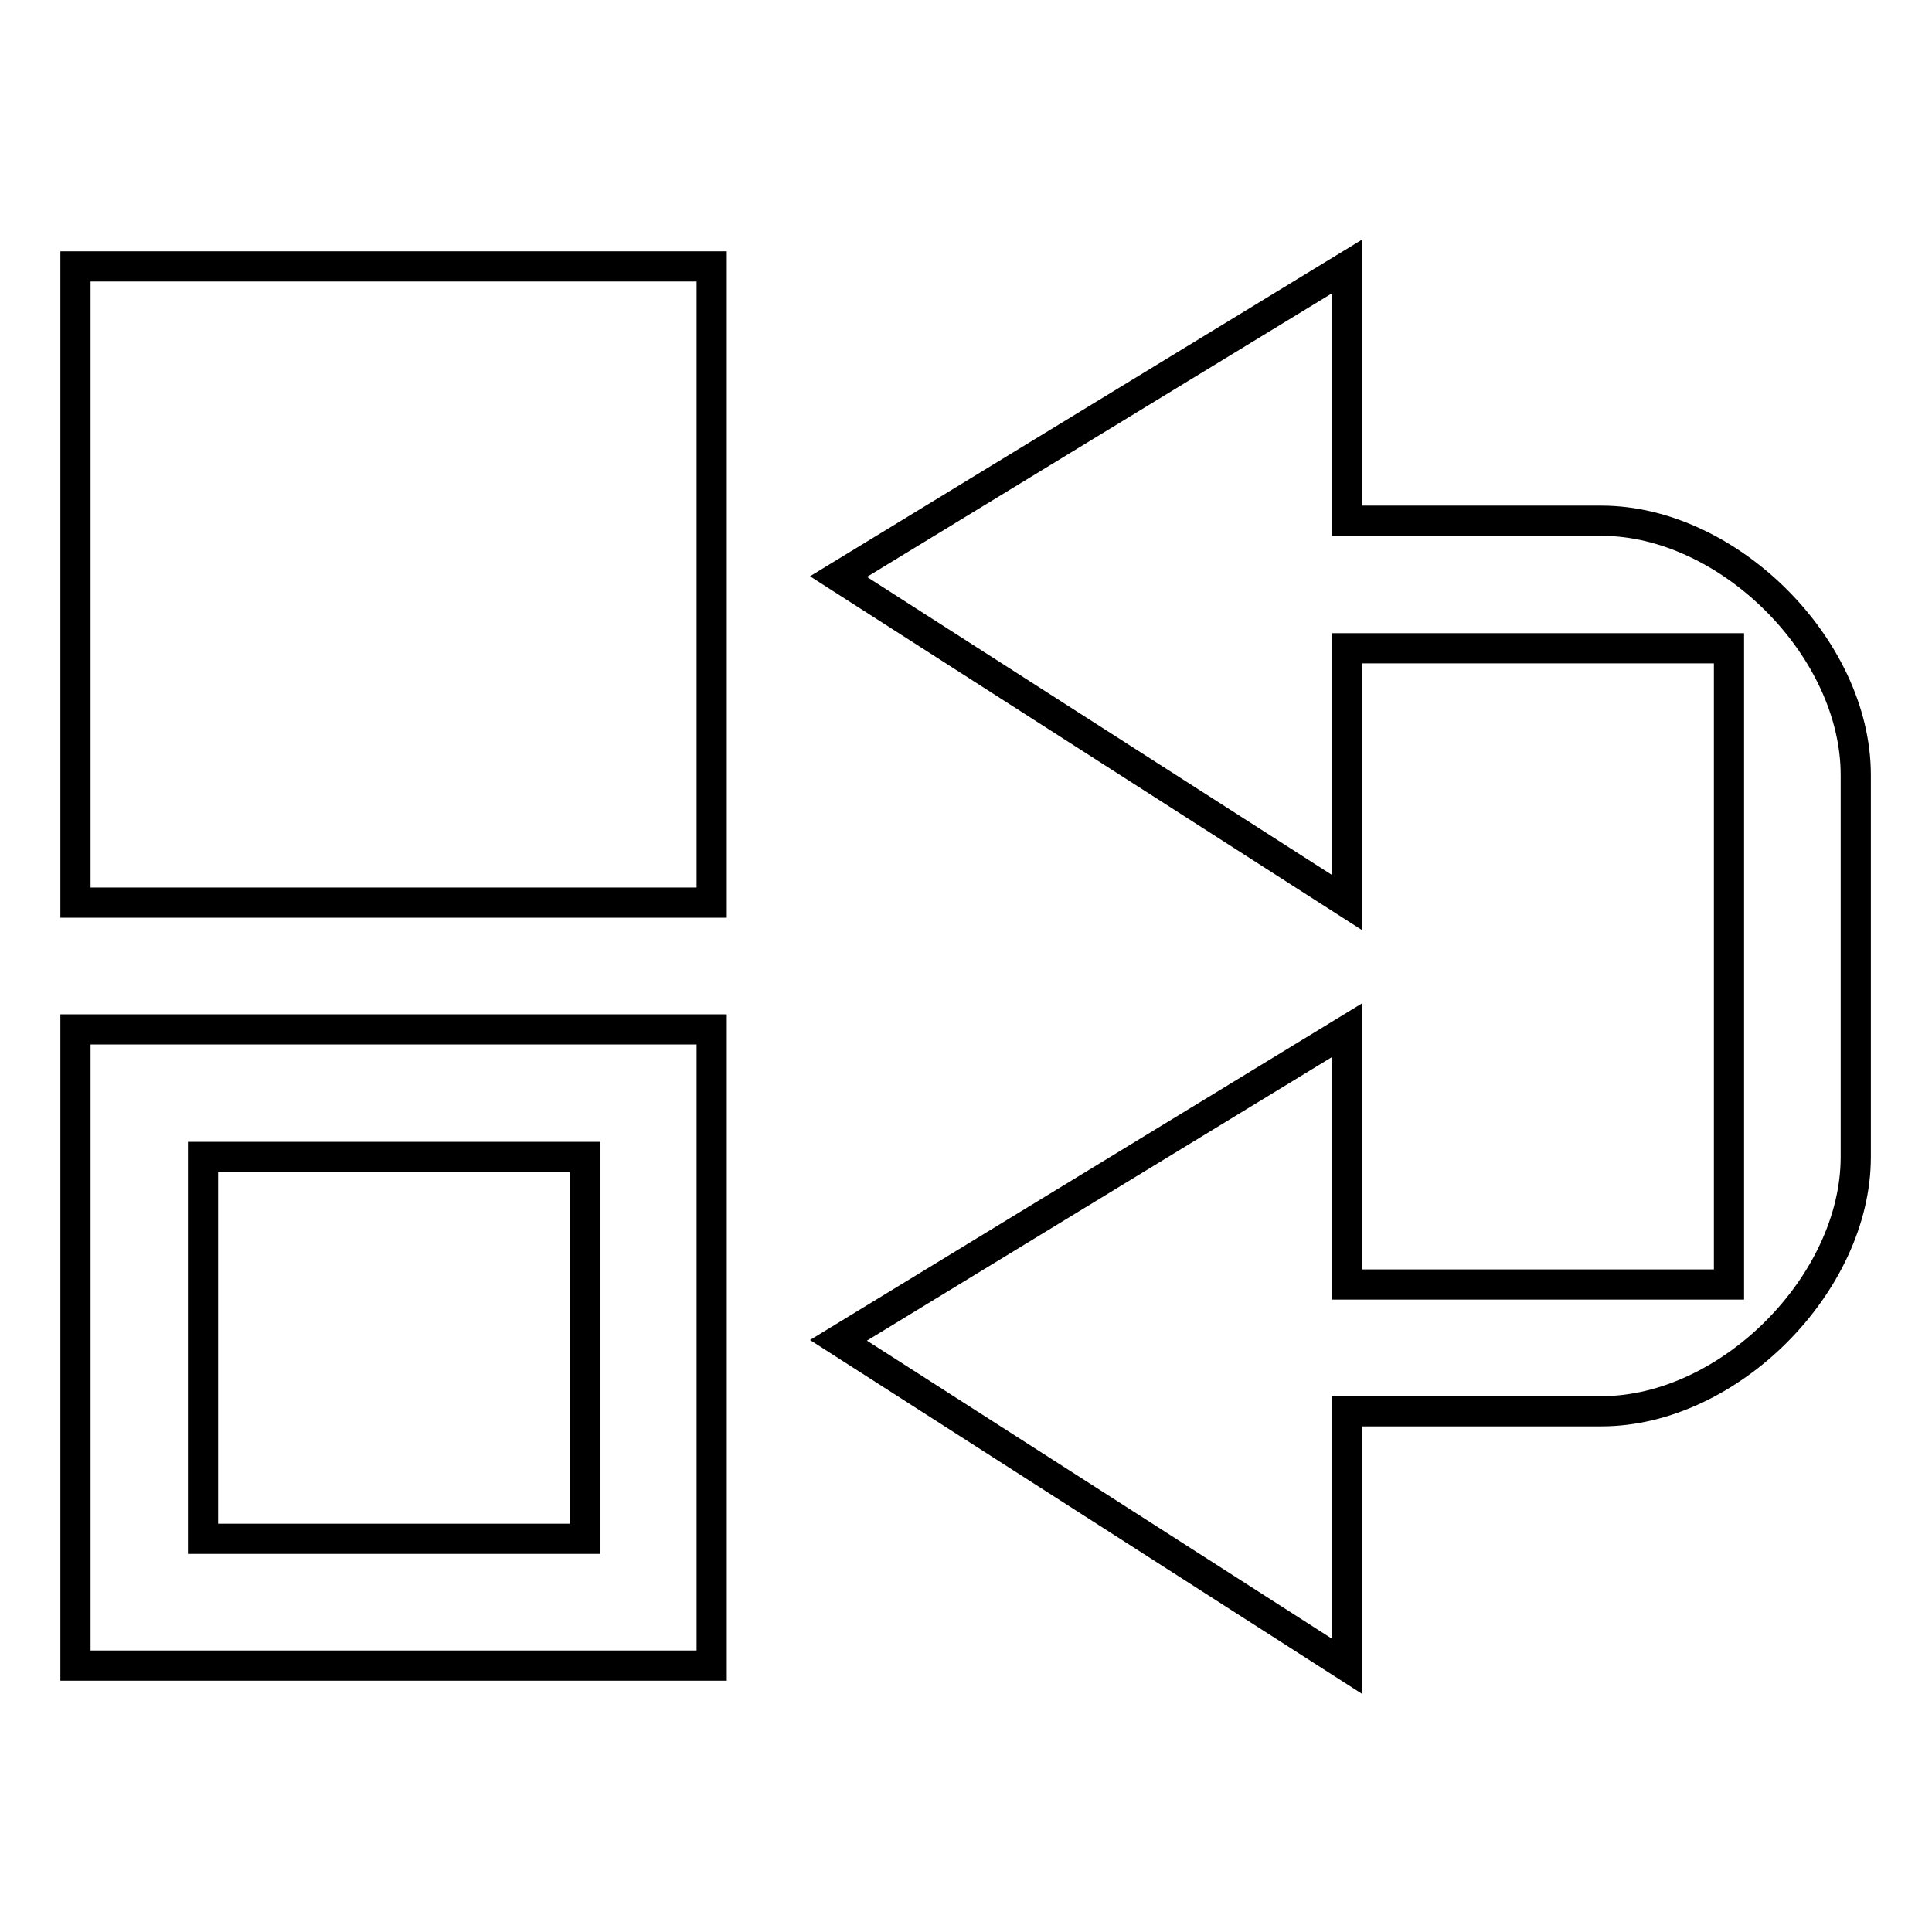<?xml version="1.0" encoding="utf-8"?>
<!-- Svg Vector Icons : http://www.onlinewebfonts.com/icon -->
<!DOCTYPE svg PUBLIC "-//W3C//DTD SVG 1.1//EN" "http://www.w3.org/Graphics/SVG/1.1/DTD/svg11.dtd">
<svg version="1.1" xmlns="http://www.w3.org/2000/svg" xmlns:xlink="http://www.w3.org/1999/xlink" x="0px" y="0px" viewBox="0 0 256 256" enable-background="new 0 0 256 256" xml:space="preserve">
<g><g><path stroke-width="4" fill-opacity="0" stroke="#000000"  d="M111.1,76.4l67.4,43.2V85.9h50.6v84.3h-50.6v-33.7l-67.4,41.1l67.4,43.2V187h33.7c16.9,0,33.7-16.9,33.7-33.7v-50.6c0-16.9-16.9-33.7-33.7-33.7h-33.7V35.3L111.1,76.4L111.1,76.4z M10,35.3v84.3h84.3V35.3H10L10,35.3z M10,136.4v84.3h84.3v-84.3H10L10,136.4z M26.9,153.3h50.6v50.6H26.9V153.3L26.9,153.3z"/></g></g>
</svg>